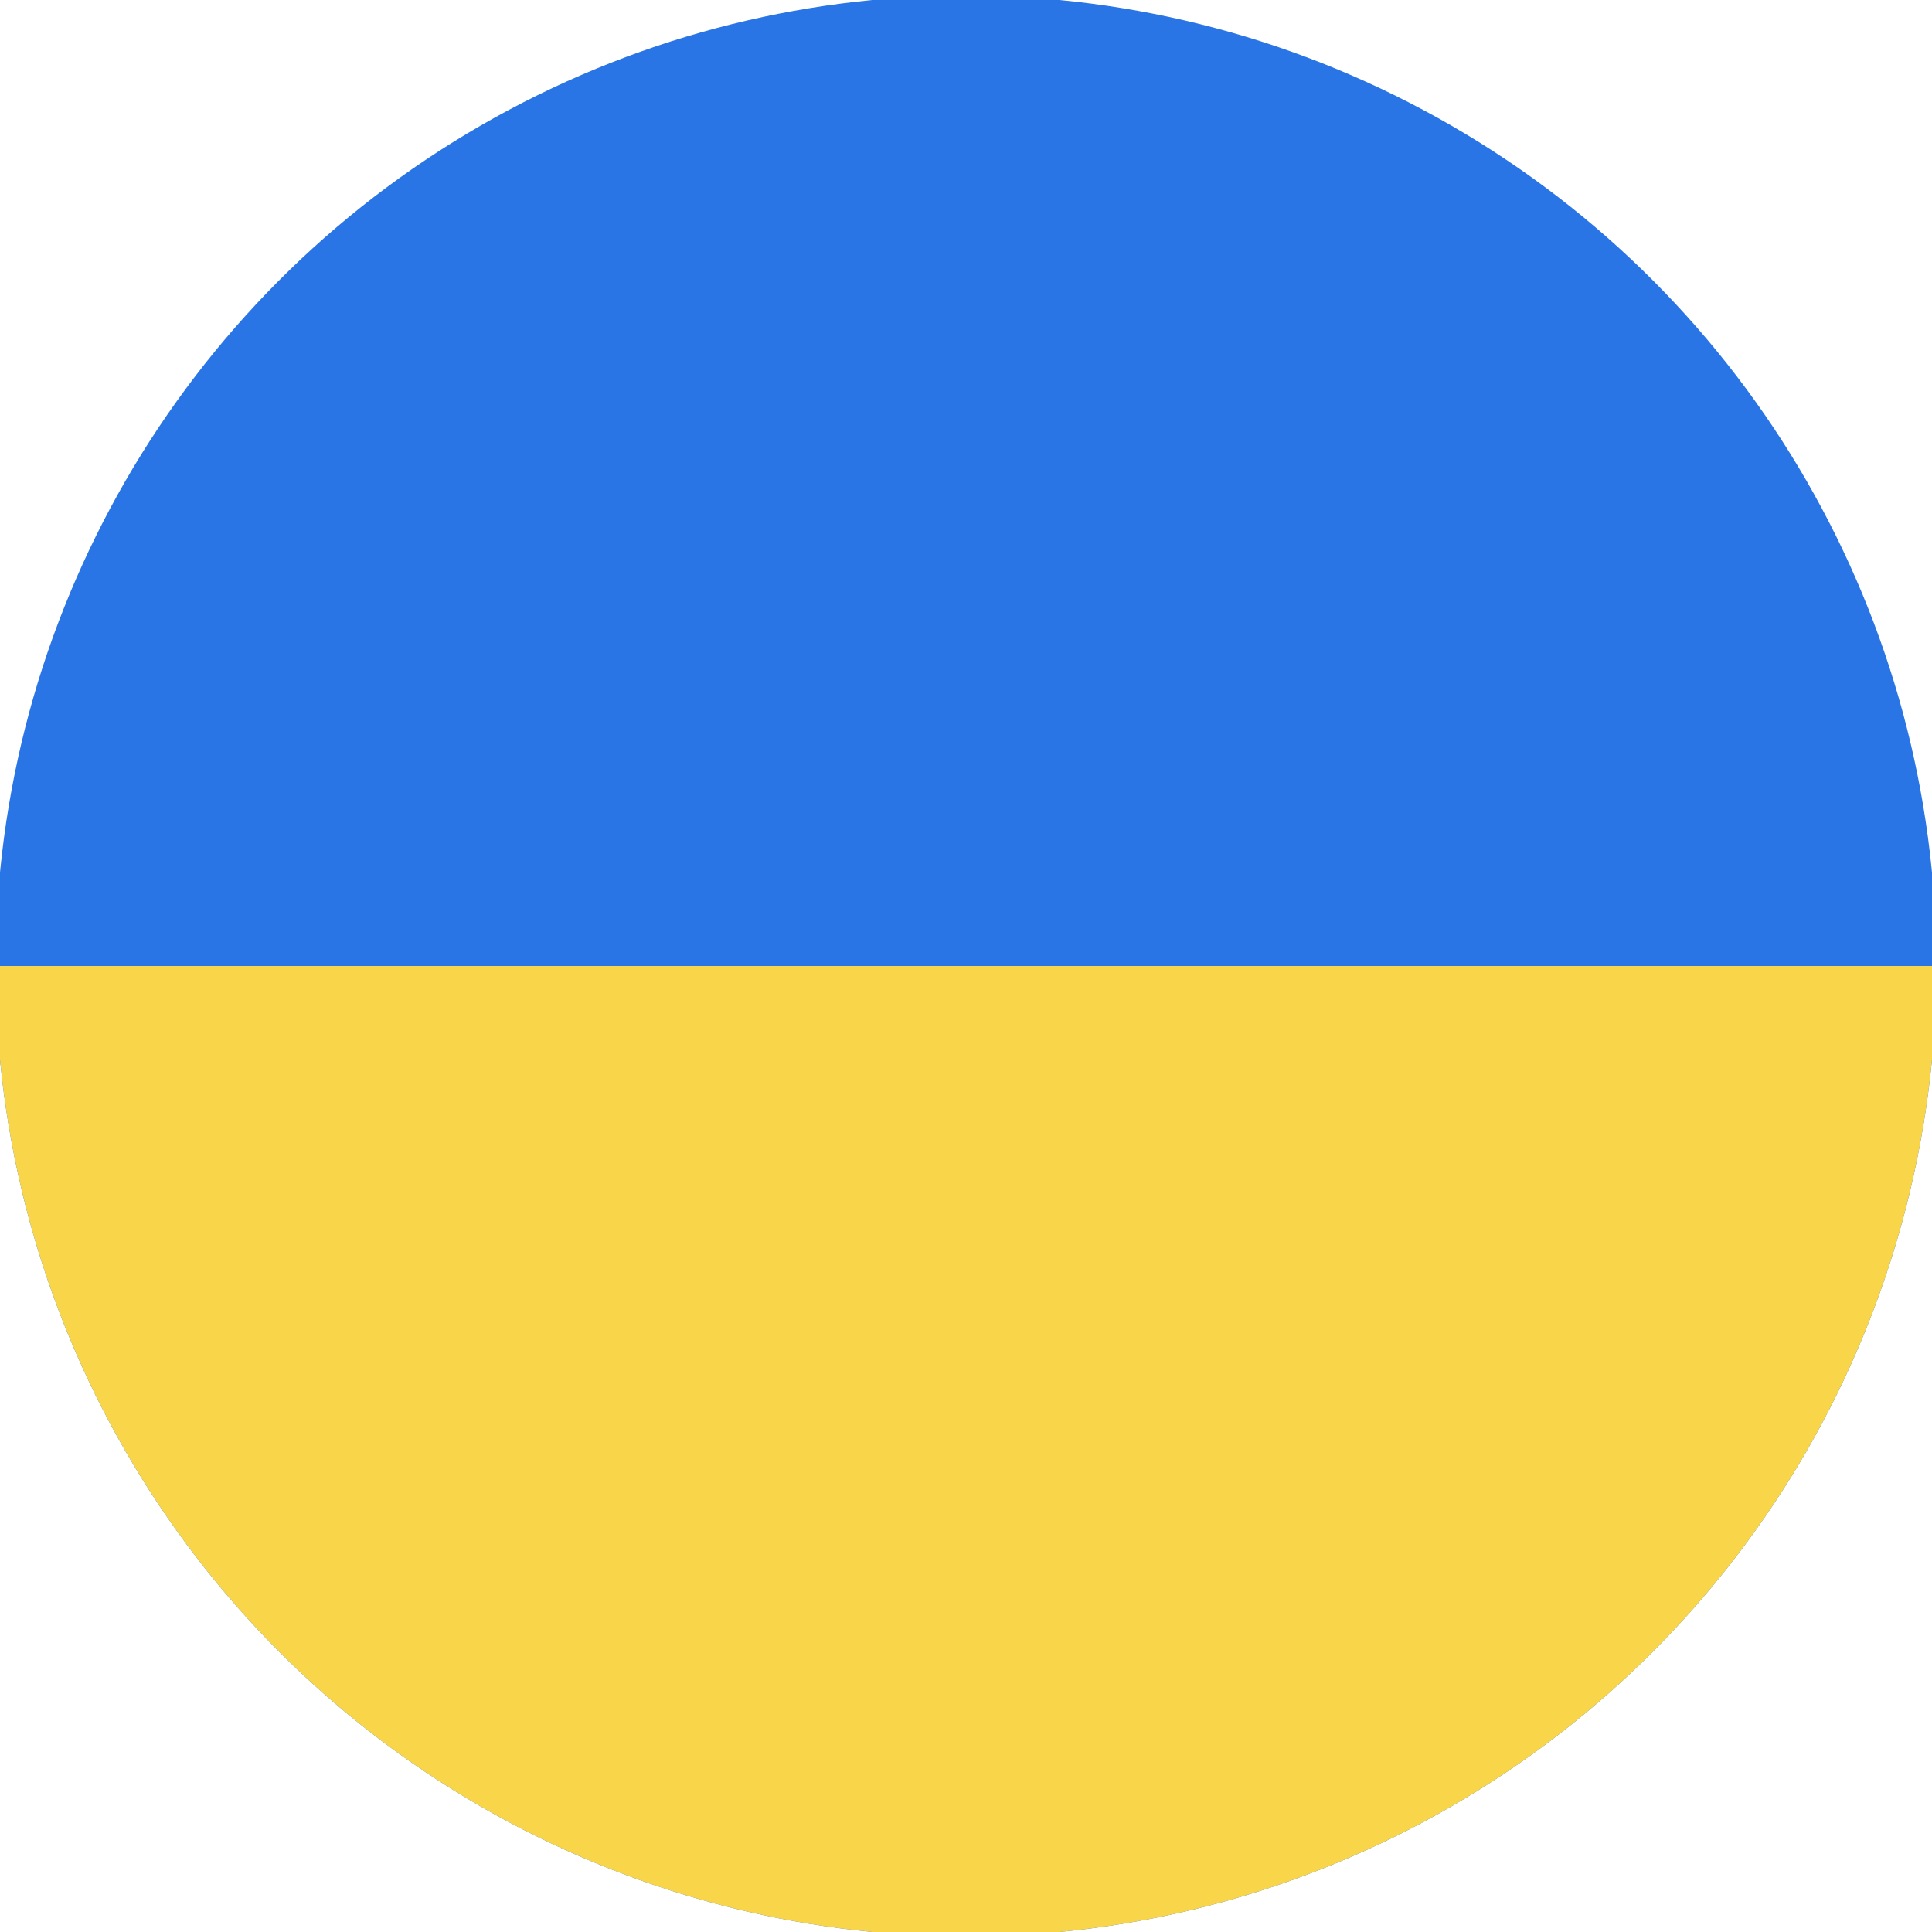 <svg xmlns="http://www.w3.org/2000/svg" id="Flat" viewBox="0 0 48 48"><title/><defs>
    <clipPath id="cut-off-bottom">
      <circle cx="256" cy="256" r="176"/>
    </clipPath>
  </defs><g xmlns="http://www.w3.org/2000/svg" transform="translate(-232 -232) scale(0.137 0.137)" transform-origin="256 256" clip-path="url(#cut-off-bottom)"><rect fill="#2a75e6" height="352" rx="10" width="496" x="8" y="80"/><path d="M8,256H504a0,0,0,0,1,0,0V422a10,10,0,0,1-10,10H18A10,10,0,0,1,8,422V256a0,0,0,0,1,0,0Z" fill="#f9d549"/></g></svg>